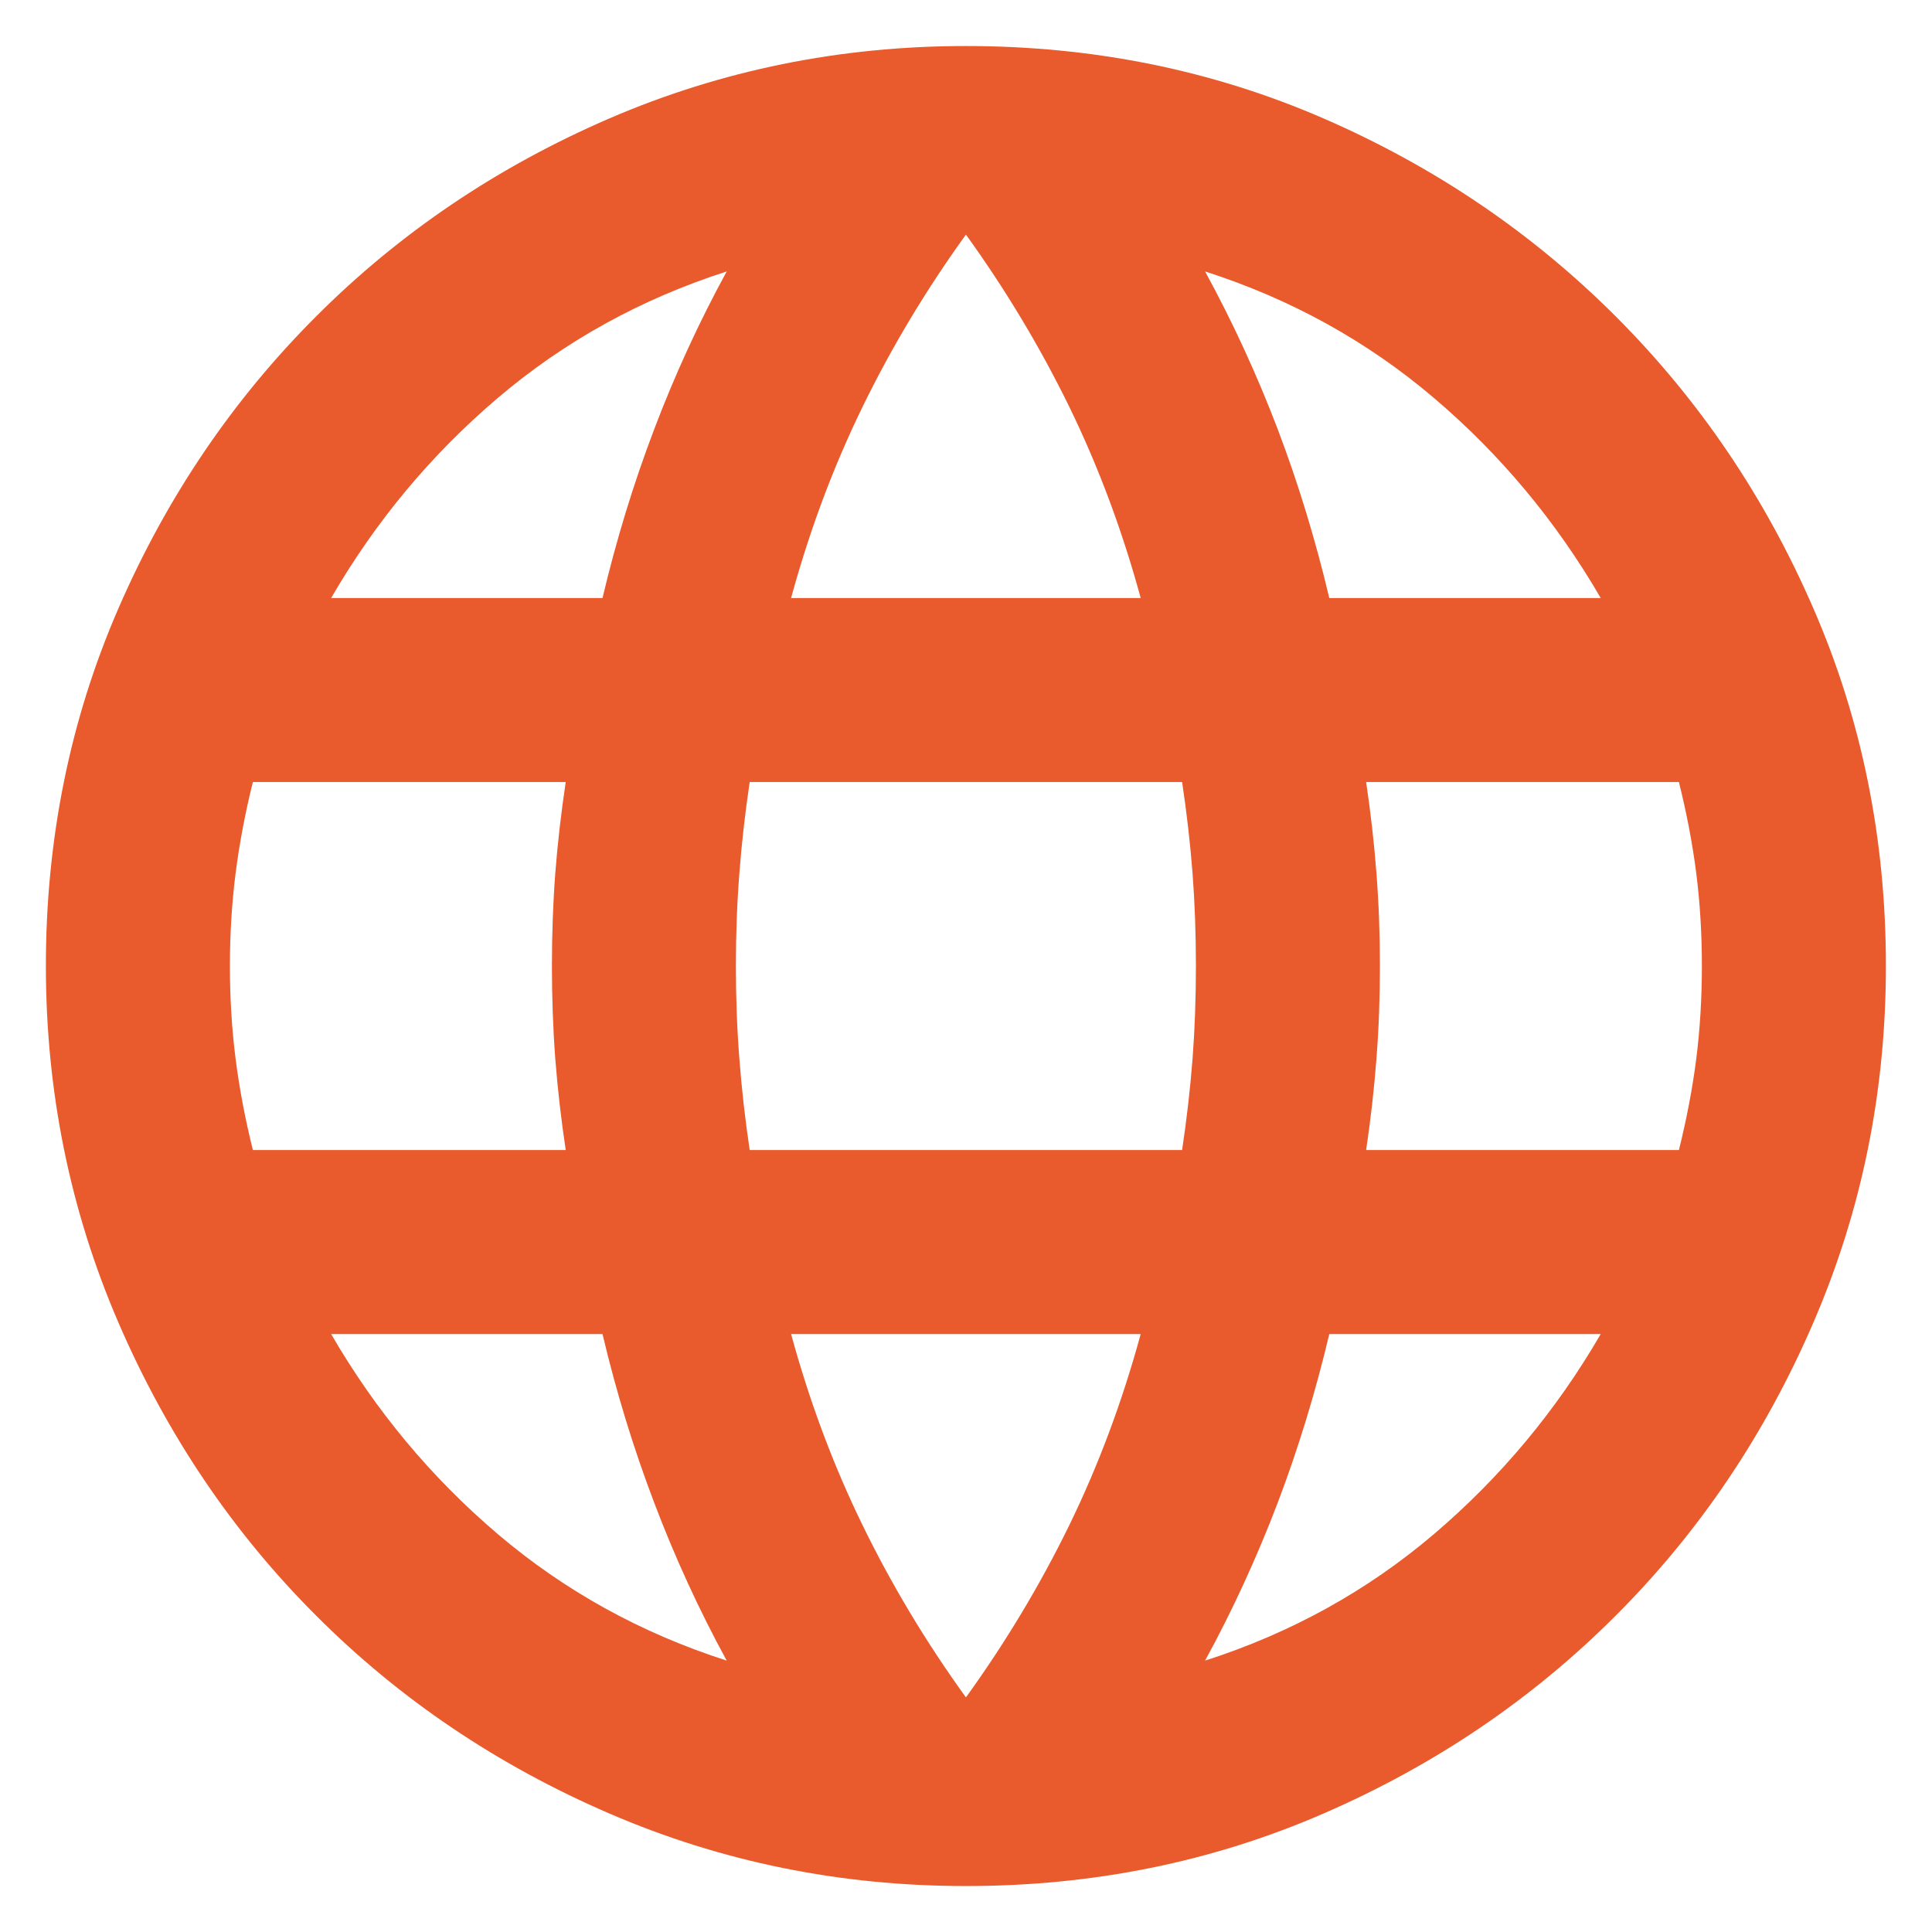 <svg width="28" height="28" viewBox="0 0 28 28" fill="none" xmlns="http://www.w3.org/2000/svg">
    <path
        d="M13.999 27.334C12.176 27.334 10.454 26.983 8.832 26.283C7.21 25.583 5.793 24.628 4.583 23.416C3.371 22.206 2.416 20.789 1.716 19.167C1.016 17.545 0.665 15.822 0.665 14C0.665 12.156 1.016 10.428 1.716 8.818C2.416 7.206 3.371 5.795 4.583 4.584C5.793 3.373 7.21 2.417 8.832 1.716C10.454 1.017 12.176 0.667 13.999 0.667C15.843 0.667 17.571 1.017 19.181 1.716C20.793 2.417 22.204 3.373 23.415 4.584C24.626 5.795 25.582 7.206 26.281 8.818C26.982 10.428 27.332 12.156 27.332 14C27.332 15.822 26.982 17.545 26.281 19.167C25.582 20.789 24.626 22.206 23.415 23.416C22.204 24.628 20.793 25.583 19.181 26.283C17.571 26.983 15.843 27.334 13.999 27.334ZM13.999 24.6C14.576 23.8 15.076 22.967 15.499 22.1C15.921 21.234 16.265 20.311 16.532 19.334H11.465C11.732 20.311 12.076 21.234 12.499 22.1C12.921 22.967 13.421 23.8 13.999 24.6ZM10.532 24.067C10.132 23.334 9.782 22.572 9.483 21.783C9.182 20.994 8.932 20.178 8.732 19.334H4.799C5.443 20.445 6.248 21.411 7.215 22.234C8.182 23.056 9.287 23.667 10.532 24.067ZM17.465 24.067C18.71 23.667 19.815 23.056 20.781 22.234C21.748 21.411 22.554 20.445 23.199 19.334H19.265C19.065 20.178 18.816 20.994 18.516 21.783C18.215 22.572 17.865 23.334 17.465 24.067ZM3.665 16.667H8.199C8.132 16.223 8.082 15.783 8.048 15.35C8.015 14.917 7.999 14.467 7.999 14C7.999 13.534 8.015 13.084 8.048 12.651C8.082 12.217 8.132 11.778 8.199 11.334H3.665C3.554 11.778 3.471 12.217 3.415 12.651C3.36 13.084 3.332 13.534 3.332 14C3.332 14.467 3.36 14.917 3.415 15.35C3.471 15.783 3.554 16.223 3.665 16.667ZM10.865 16.667H17.132C17.199 16.223 17.249 15.783 17.283 15.35C17.316 14.917 17.332 14.467 17.332 14C17.332 13.534 17.316 13.084 17.283 12.651C17.249 12.217 17.199 11.778 17.132 11.334H10.865C10.799 11.778 10.749 12.217 10.716 12.651C10.682 13.084 10.665 13.534 10.665 14C10.665 14.467 10.682 14.917 10.716 15.35C10.749 15.783 10.799 16.223 10.865 16.667ZM19.799 16.667H24.332C24.443 16.223 24.527 15.783 24.583 15.35C24.638 14.917 24.665 14.467 24.665 14C24.665 13.534 24.638 13.084 24.583 12.651C24.527 12.217 24.443 11.778 24.332 11.334H19.799C19.865 11.778 19.915 12.217 19.948 12.651C19.982 13.084 19.999 13.534 19.999 14C19.999 14.467 19.982 14.917 19.948 15.35C19.915 15.783 19.865 16.223 19.799 16.667ZM19.265 8.667H23.199C22.554 7.556 21.748 6.589 20.781 5.767C19.815 4.945 18.71 4.334 17.465 3.934C17.865 4.667 18.215 5.428 18.516 6.216C18.816 7.006 19.065 7.823 19.265 8.667ZM11.465 8.667H16.532C16.265 7.689 15.921 6.767 15.499 5.9C15.076 5.034 14.576 4.2 13.999 3.4C13.421 4.2 12.921 5.034 12.499 5.9C12.076 6.767 11.732 7.689 11.465 8.667ZM4.799 8.667H8.732C8.932 7.823 9.182 7.006 9.483 6.216C9.782 5.428 10.132 4.667 10.532 3.934C9.287 4.334 8.182 4.945 7.215 5.767C6.248 6.589 5.443 7.556 4.799 8.667Z"
        fill="#E95A2C"/>
</svg>
